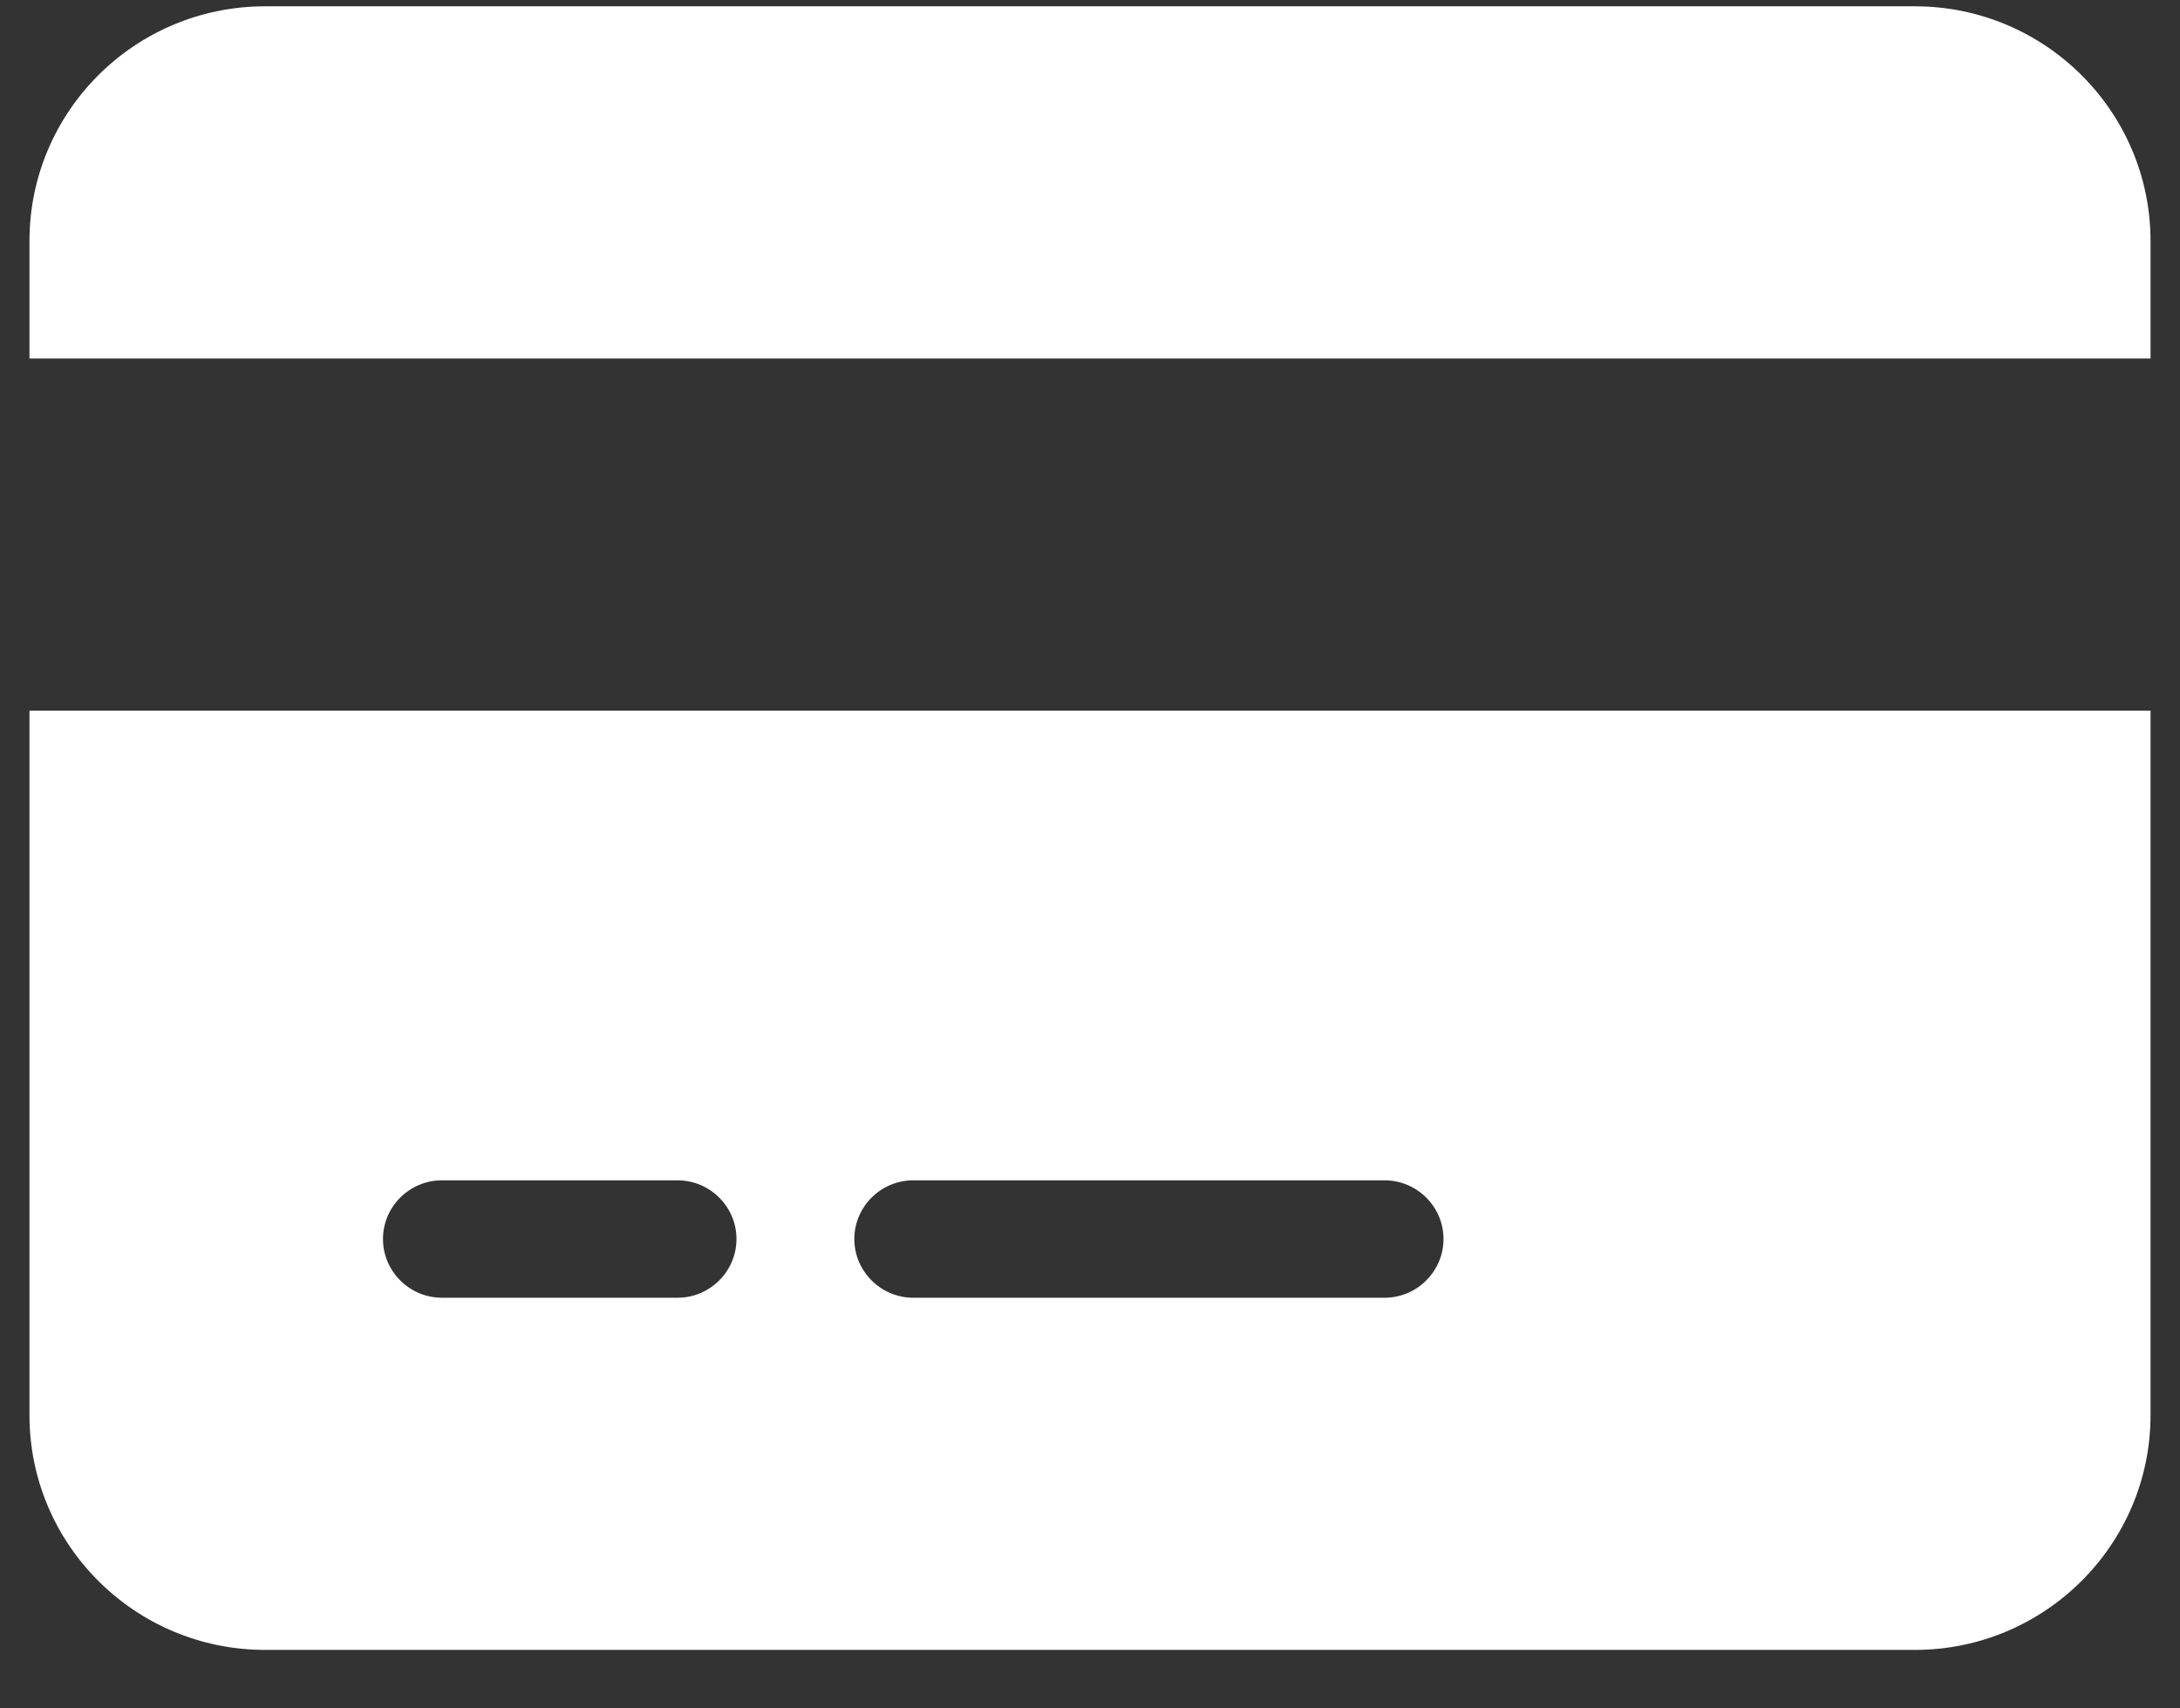 <svg width="37" height="29" viewBox="0 0 37 29" fill="none" xmlns="http://www.w3.org/2000/svg">
<rect x="0" y="0" width="37" height="29" fill="#333333" stroke="none"/>
<path d="M32.5 0.107C34.706 0.107 36.5 1.891 36.5 4.093V6.086H0.5V4.093C0.5 1.891 2.291 0.107 4.5 0.107H32.5ZM36.5 24.021C36.5 26.22 34.706 28.007 32.5 28.007H4.5C2.291 28.007 0.5 26.22 0.5 24.021V12.064H36.5V24.021ZM7.5 20.036C6.95 20.036 6.5 20.484 6.5 21.032C6.5 21.58 6.95 22.029 7.5 22.029H11.5C12.05 22.029 12.5 21.58 12.5 21.032C12.5 20.484 12.05 20.036 11.5 20.036H7.5ZM15.5 22.029H23.5C24.05 22.029 24.5 21.58 24.5 21.032C24.5 20.484 24.05 20.036 23.5 20.036H15.5C14.95 20.036 14.5 20.484 14.5 21.032C14.5 21.58 14.95 22.029 15.5 22.029Z" fill="white"/>
</svg>
